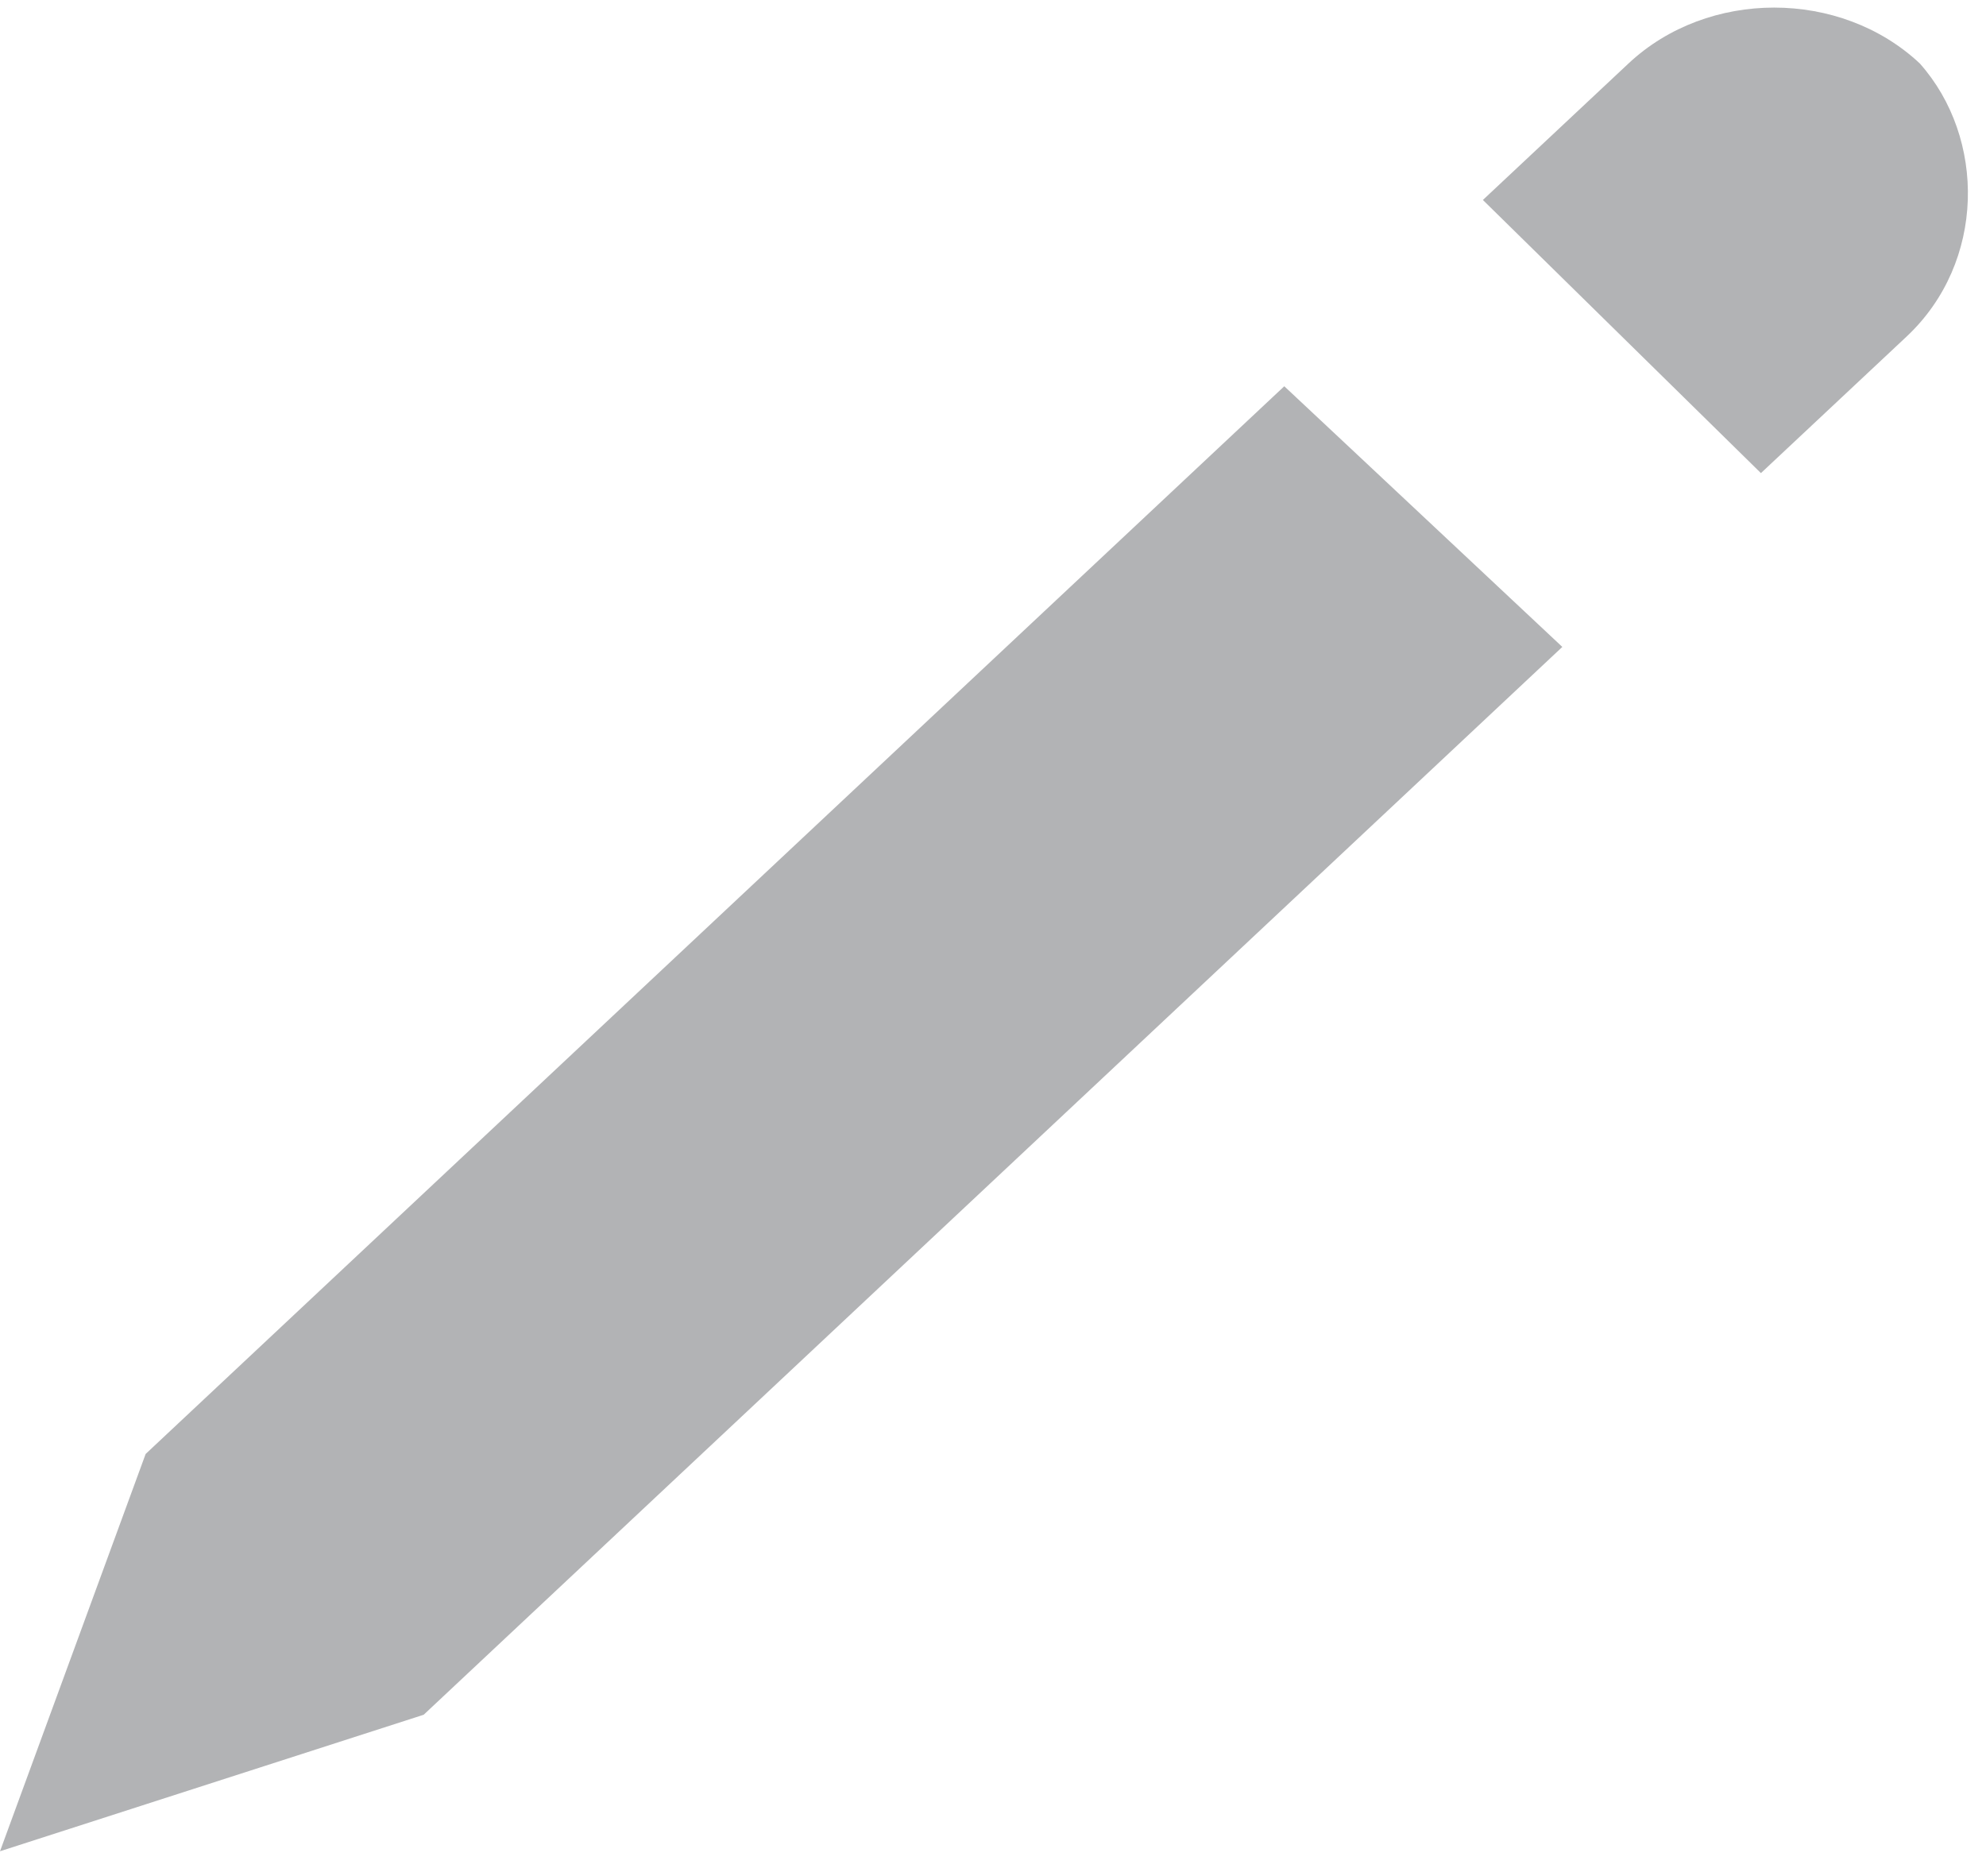 <?xml version="1.0" encoding="UTF-8"?>
<svg width="18px" height="17px" viewBox="0 0 18 17" version="1.1" xmlns="http://www.w3.org/2000/svg">
    <!-- Generator: Sketch 55.2 (78181) - https://sketchapp.com -->
    <title>Icon / Utility / Tooltip / Default</title>
    <desc>Created with Sketch.</desc>
    <g id="Symbols" stroke="none" stroke-width="1" fill="none" fill-rule="evenodd">
        <g id="Text-Field-/-Prefilled-/-Default" transform="translate(-241, -16)" fill="#B2B3B5">
            <g id="Icon-/-Utility-/-Edit-2" transform="translate(241, 15)">
                <g id="Shape">
                    <path d="M13.44,2.812 L14.76,1.575 C15.48,0.9 16.68,0.9 17.4,1.575 C18,2.25 18,3.375 17.28,4.05 L15.96,5.287 L13.44,2.812 Z M1.32,14.175 L11.64,4.5 L12.24,5.062 L14.16,6.862 L3.84,16.538 L0,17.775 L1.32,14.175 Z" fill-rule="nonzero"></path>
                </g>
            </g>
        </g>
    </g>
</svg>